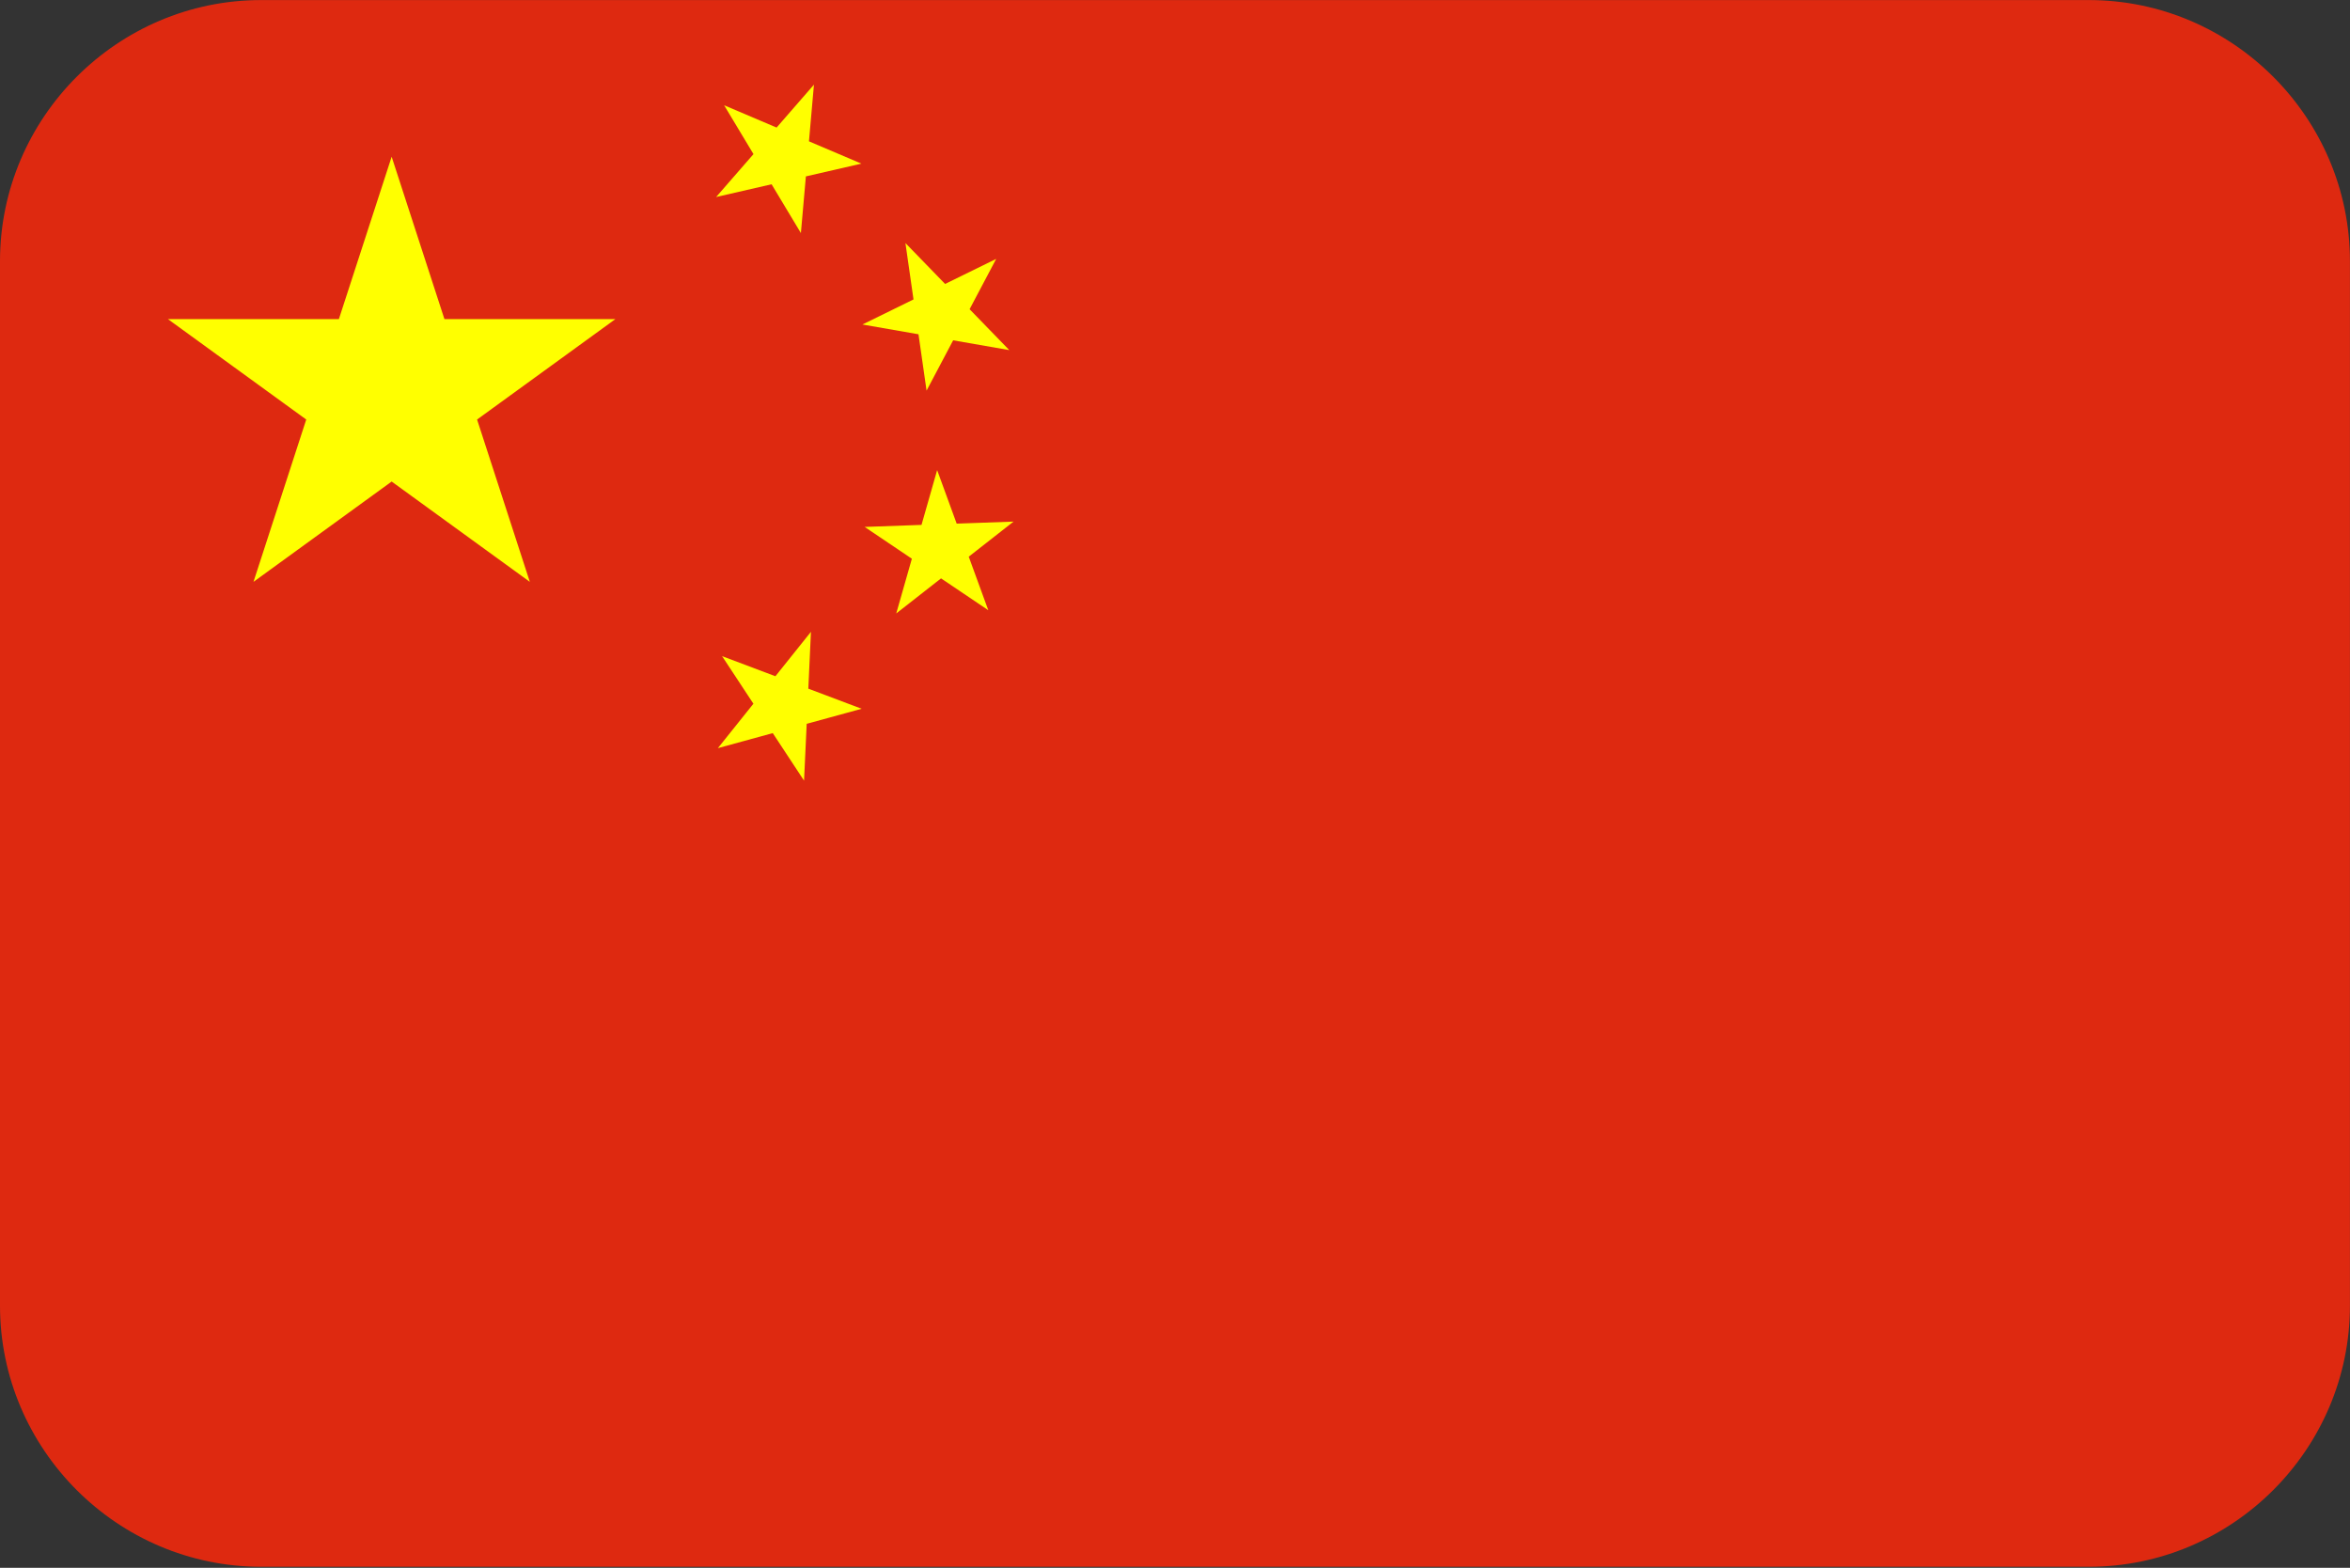<?xml version="1.0" encoding="UTF-8"?>
<svg xmlns="http://www.w3.org/2000/svg" viewBox="0 0 3600.1 2401.738">
  <rect x="0" y="0" width="3600.1" height="2401.738" fill="#333333" stroke="none"/>
  <defs>
    <style>
      .cls-1 {
        fill: #de2910;
        fill-rule: evenodd;
      }

      .cls-1, .cls-2 {
        stroke-width: 0px;
      }

      .cls-2 {
        fill: #ff0;
      }
    </style>
  </defs>
  <g id="background">
    <path id="cn" class="cls-1" d="M400,.1h2800c220,0,400,180,400,400v1600c0,220-180,400-400,400H400C180,2400.1,0,2220.1,0,2000.1V400.1C0,180.1,180,.1,400,.1Z"/>
  </g>
  <g id="country">
    <g id="cn-2" data-name="cn">
      <path id="a" class="cls-2" d="M600,240.1l211.68,651.24L257.28,488.86h685.44l-554.4,402.48,211.68-651.24Z"/>
      <path id="a-2" data-name="a" class="cls-2" d="M1246.944,129.653l-20.012,227.381-117.566-195.776,210.261,89.406-222.562,51.148,149.879-172.159Z"/>
      <path id="a-3" data-name="a" class="cls-2" d="M1526.133,396.586l-106.682,201.796-32.379-226.056,159.088,163.994-224.969-39.228,204.942-100.505Z"/>
      <path id="a-4" data-name="a" class="cls-2" d="M1552.734,799.019l-179.721,140.723,62.653-219.601,78.351,214.626-189.397-127.588,228.114-8.16Z"/>
      <path id="a-5" data-name="a" class="cls-2" d="M1242.352,967.845l-10.568,228.015-125.581-190.734,213.787,80.613-220.25,60.331,142.613-178.225Z"/>
    </g>
  </g>
</svg>